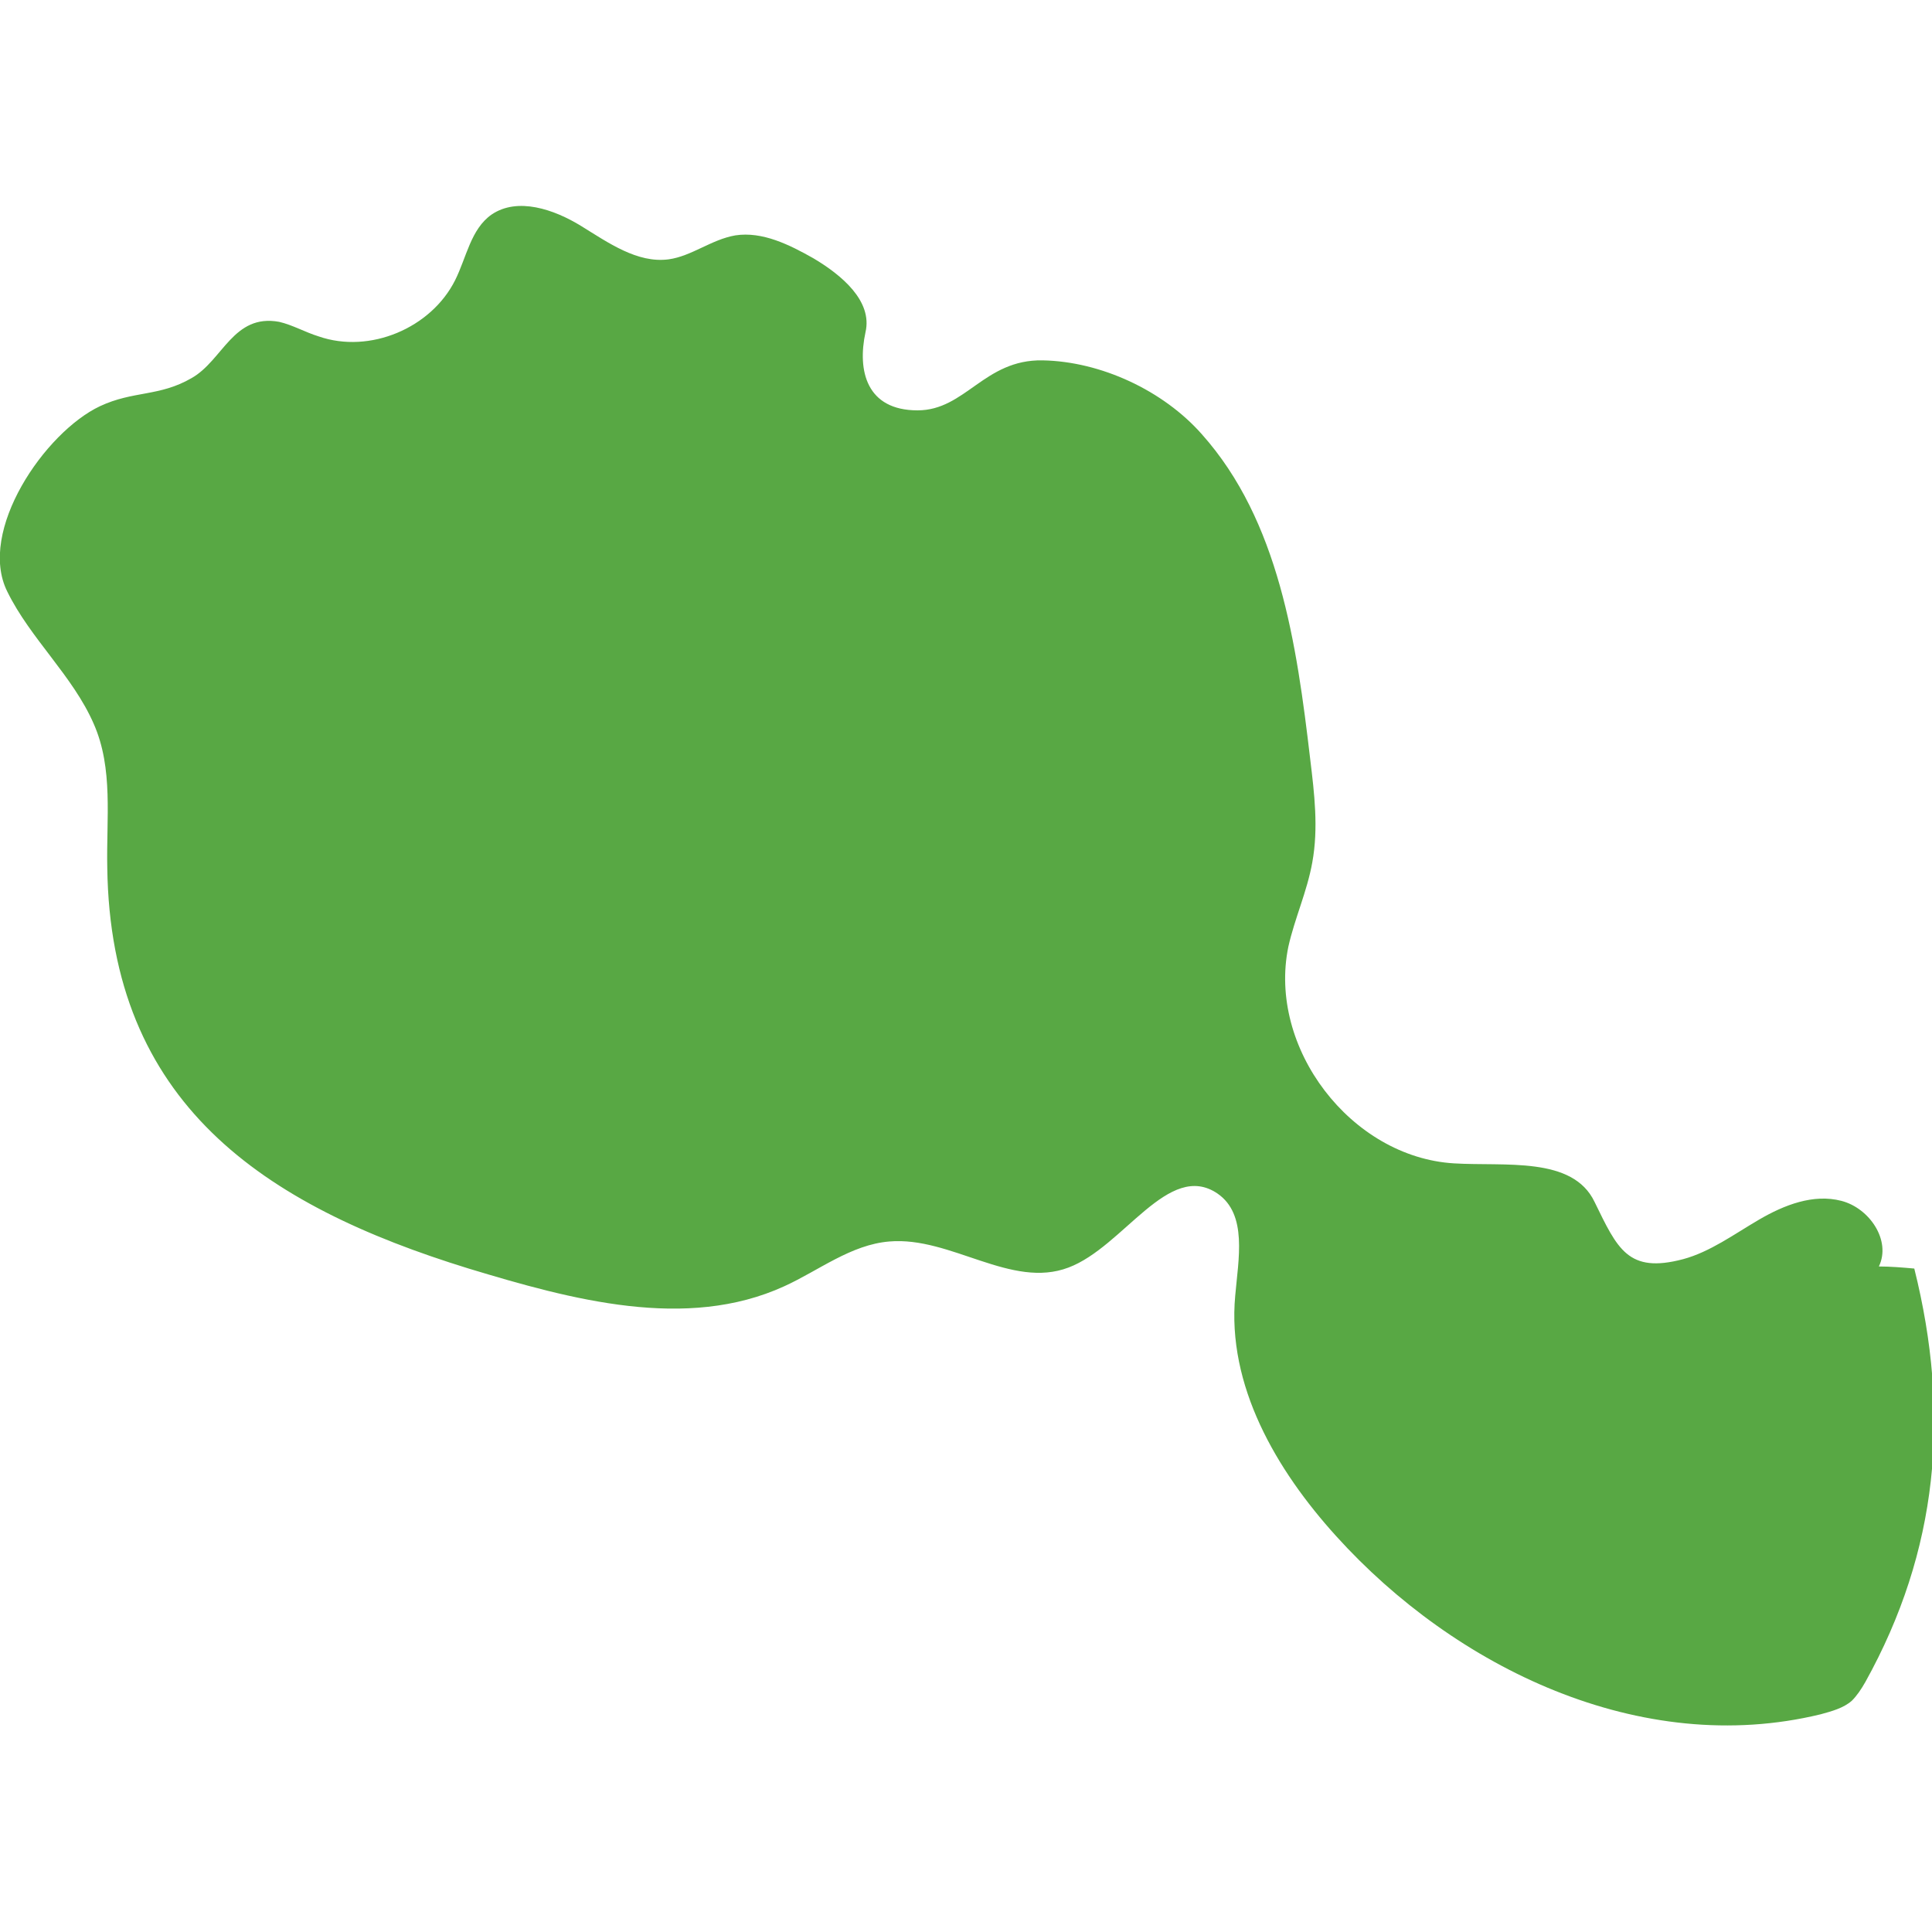 <?xml version="1.0" encoding="utf-8"?>
<!-- Generator: Adobe Illustrator 22.0.1, SVG Export Plug-In . SVG Version: 6.00 Build 0)  -->
<svg version="1.1" id="Calque_1" xmlns="http://www.w3.org/2000/svg" xmlns:xlink="http://www.w3.org/1999/xlink" x="0px" y="0px"
	 viewBox="0 0 185.5 185.5" style="enable-background:new 0 0 185.5 185.5;" xml:space="preserve">
<style type="text/css">
	.st0{display:none;}
	.st1{display:inline;fill:#42BDDE;}
	.st2{fill:#58A844;}
</style>
<g id="Calque_2_1_" class="st0">
	<path class="st1" d="M167.8,185.5l-150-0.4c-9.6,0-17.4-7.9-17.4-17.5l0.4-150C0.9,8,8.8,0.1,18.4,0.2l150,0.4
		c9.6,0,17.4,7.9,17.4,17.5l-0.4,150C185.3,177.7,177.4,185.5,167.8,185.5"/>
</g>
<path class="st2" d="M0.7,56.8C2.9,61.3,7,64.9,9,69.5c1.9,4.3,1.2,9.1,1.3,13.8c0.3,22.6,14.9,32.4,34.7,38.5
	c9.9,3,20.9,6,30.3,1.7c3.3-1.5,6.4-4,10.1-4.3c5.9-0.5,11.7,4.6,17.2,2.5c5.3-2,9.6-10.3,14.3-7.1c2.9,2,2,6.3,1.7,9.8
	c-0.8,8.6,3.9,16.7,9.7,23.1c11.4,12.6,29.2,21.3,46.5,17.1c1.1-0.3,2.2-0.6,3-1.3c0.5-0.5,0.9-1.1,1.3-1.8
	c7-12.6,8.2-25.7,4.7-39.7c-1.1-0.1-2.3-0.2-3.4-0.2c1.2-2.5-0.9-5.6-3.6-6.3c-2.7-0.7-5.5,0.4-7.9,1.8s-4.7,3.1-7.3,3.8
	c-5.3,1.4-6.3-1-8.5-5.5c-2.1-4.4-8.6-3.4-13.5-3.7c-9.9-0.6-17.9-11.1-15.9-20.8c0.6-2.7,1.8-5.3,2.3-8.1c0.6-3.3,0.2-6.6-0.2-9.9
	c-1.3-11.1-3-22.9-10.4-31.2c-3.7-4.2-9.7-7-15.3-7.1c-5.6-0.1-7.4,4.8-12,4.8c-4.9,0-5.8-3.8-5-7.5c0.7-3-2.3-5.5-5-7.1
	c-2.3-1.3-4.9-2.6-7.5-2.2c-2.3,0.4-4.2,2-6.4,2.3c-3,0.4-5.8-1.6-8.4-3.2c-2.6-1.6-6.1-2.8-8.6-1.1c-2,1.4-2.4,4.1-3.5,6.3
	c-2.3,4.6-8.2,7.1-13.1,5.4c-1.3-0.4-2.5-1.1-3.8-1.4c-4.4-0.8-5.4,3.7-8.4,5.4c-3.1,1.8-5.6,1.2-8.8,2.7C4.3,41.5-2.2,51,0.7,56.8z
	"/>
</svg>
